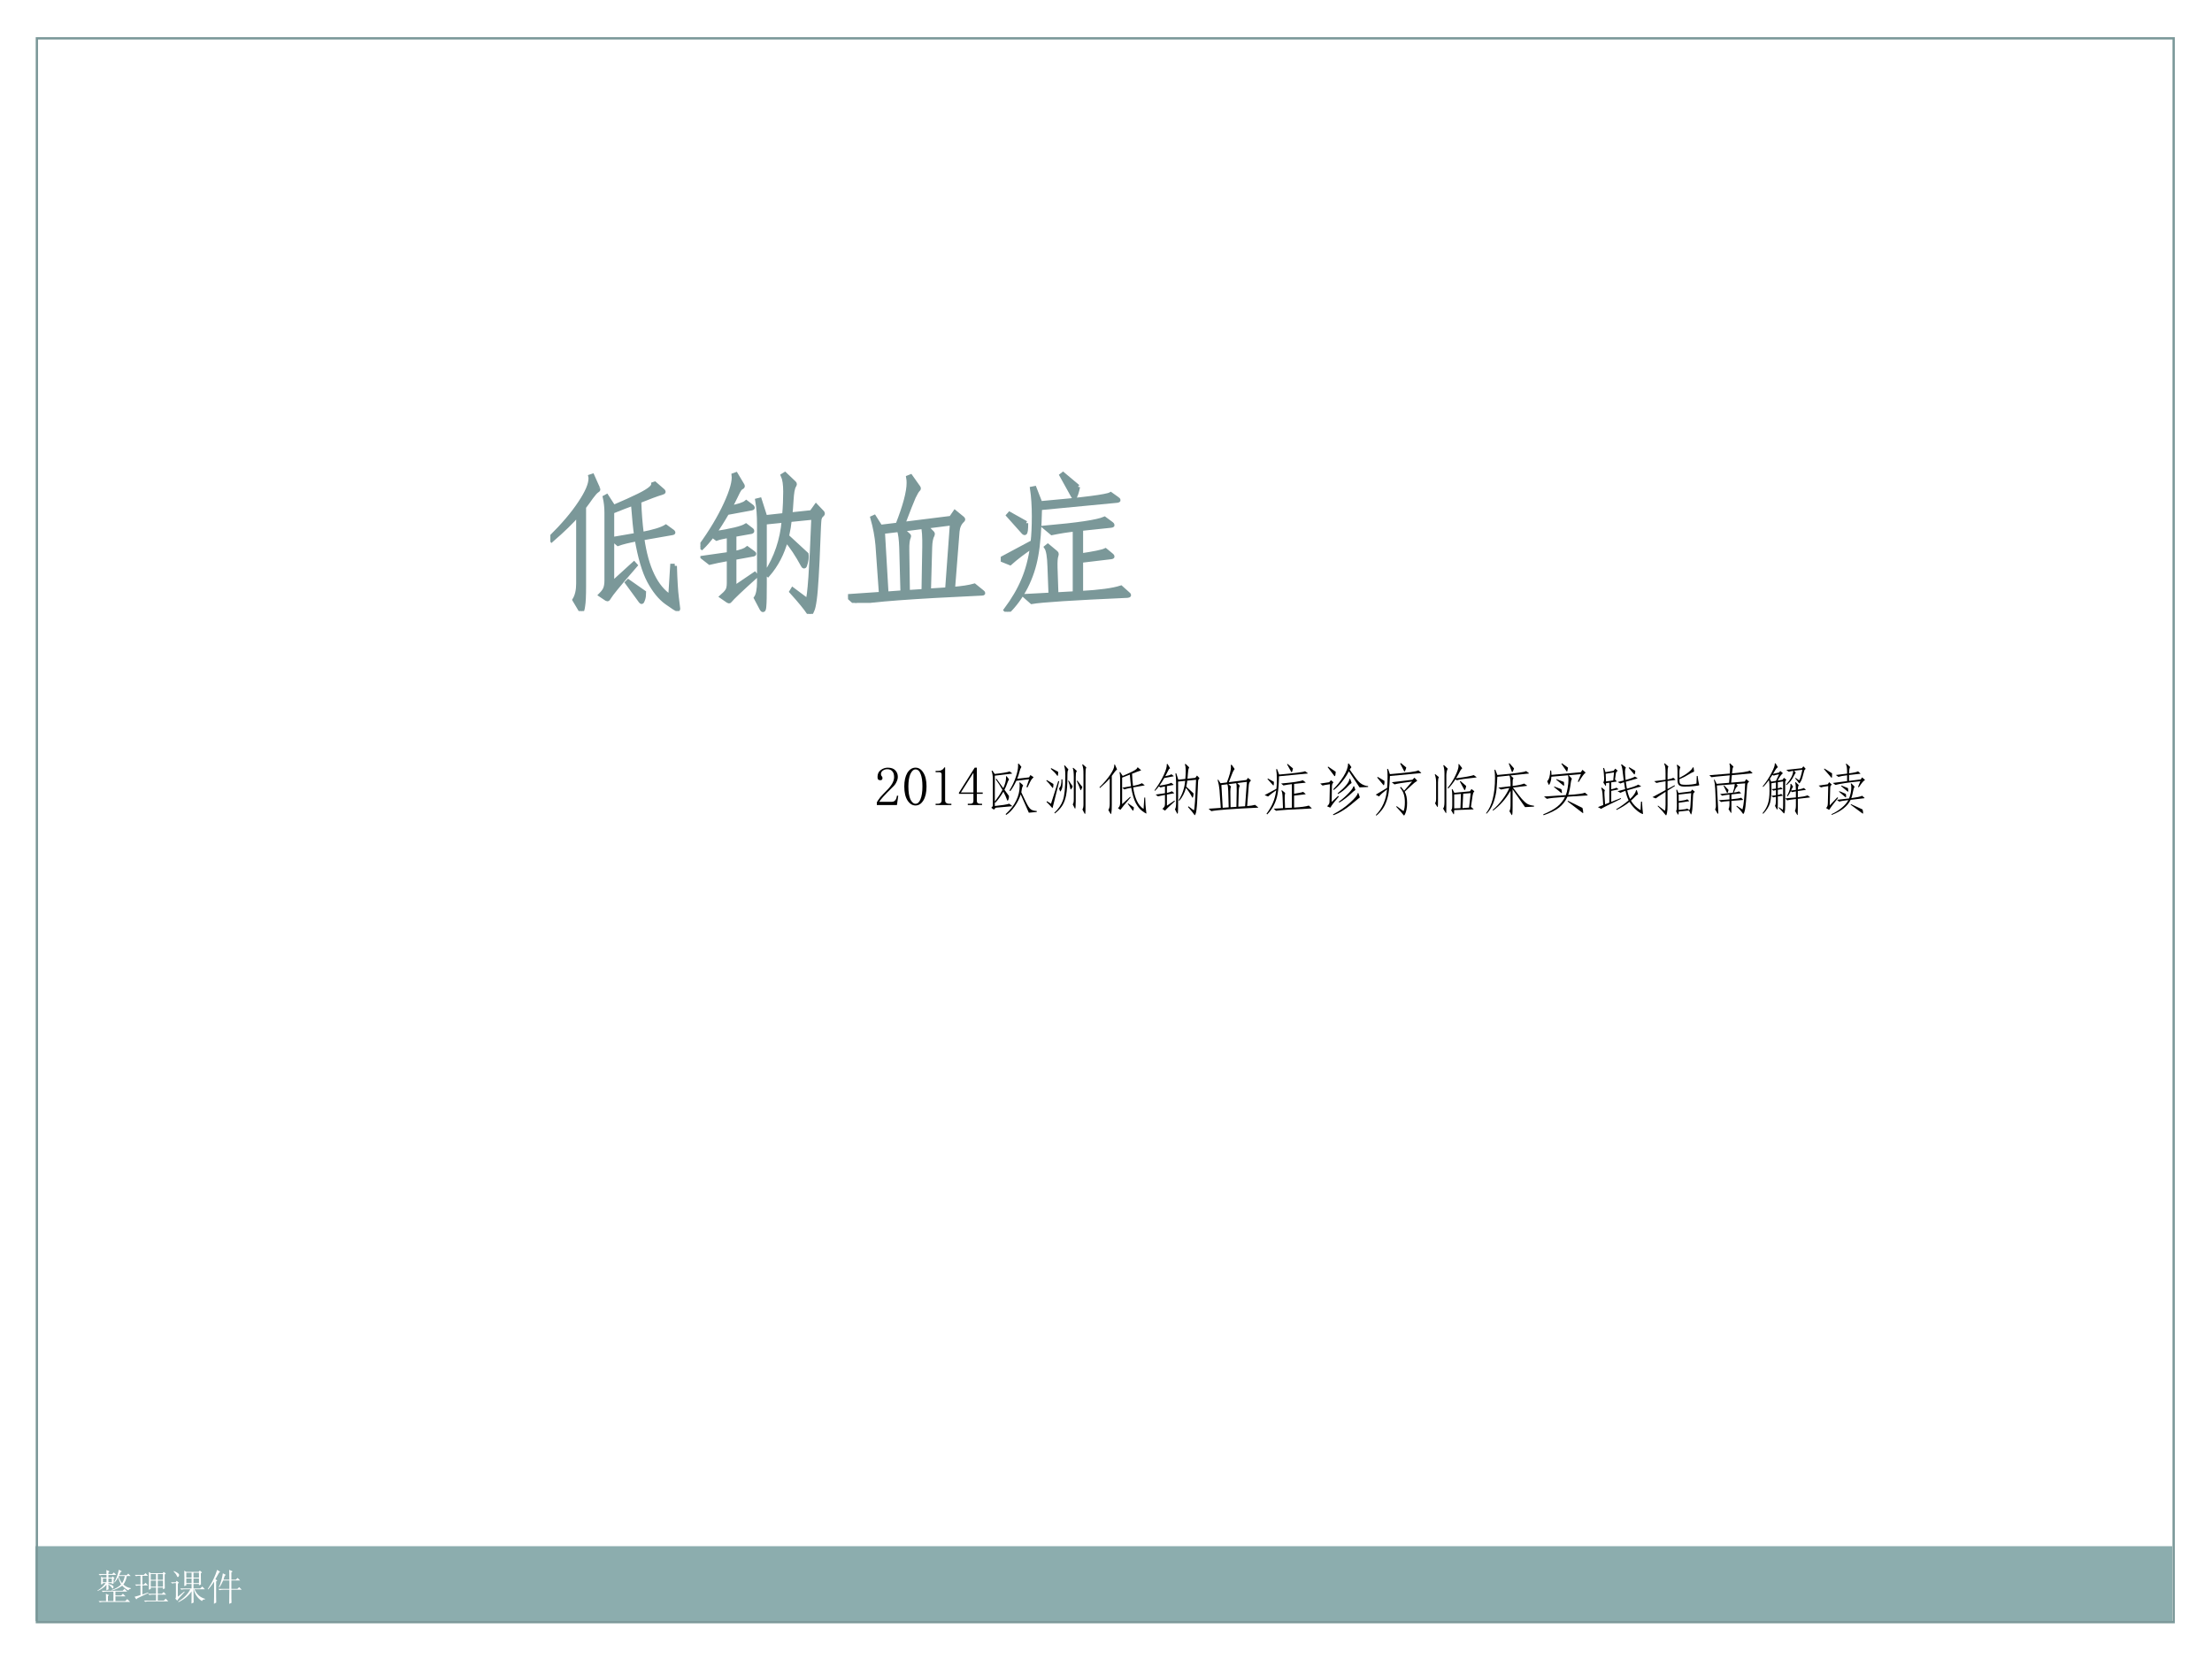 <?xml version="1.0" encoding="UTF-8" standalone="no"?>
<!DOCTYPE svg PUBLIC "-//W3C//DTD SVG 1.1//EN" "http://www.w3.org/Graphics/SVG/1.1/DTD/svg11.dtd">
<svg xmlns="http://www.w3.org/2000/svg" xmlns:xlink="http://www.w3.org/1999/xlink" version="1.1" width="720pt" height="540pt" viewBox="0 0 720 540">
<rect x="0" y="0" width="720" height="540" fill="#333333" stroke="none"/>
<g enable-background="new">
<g>
<g id="Layer-1" data-name="Artifact">
<clipPath id="cp0">
<path transform="matrix(1,0,0,-1,0,540)" d="M 0 0 L 720 0 L 720 540 L 0 540 Z " fill-rule="evenodd"/>
</clipPath>
<g clip-path="url(#cp0)">
<path transform="matrix(1,0,0,-1,0,540)" d="M 0 0 L 720 0 L 720 540 L 0 540 Z " fill="#ffffff" fill-rule="evenodd"/>
</g>
</g>
<g id="Layer-1" data-name="Artifact">
<clipPath id="cp1">
<path transform="matrix(1,0,0,-1,0,540)" d="M 0 0 L 720 0 L 720 540 L 0 540 Z " fill-rule="evenodd"/>
</clipPath>
<g clip-path="url(#cp1)">
<path transform="matrix(1,0,0,-1,0,540)" d="M 0 0 L 720 0 L 720 12 L 0 12 Z " fill="#ffffff" fill-rule="evenodd"/>
</g>
</g>
<g id="Layer-1" data-name="Artifact">
<clipPath id="cp2">
<path transform="matrix(1,0,0,-1,0,540)" d="M 0 0 L 720 0 L 720 540 L 0 540 Z " fill-rule="evenodd"/>
</clipPath>
<g clip-path="url(#cp2)">
<path transform="matrix(1,0,0,-1,0,540)" d="M 0 527.76 L 720 527.76 L 720 540 L 0 540 Z " fill="#ffffff" fill-rule="evenodd"/>
</g>
</g>
<g id="Layer-1" data-name="Artifact">
<clipPath id="cp3">
<path transform="matrix(1,0,0,-1,0,540)" d="M -0 0 L 720 0 L 720 540 L -0 540 Z " fill-rule="evenodd"/>
</clipPath>
<g clip-path="url(#cp3)">
<path transform="matrix(1,0,0,-1,0,540)" d="M 708 0 L 720 0 L 720 540 L 708 540 Z " fill="#ffffff" fill-rule="evenodd"/>
</g>
</g>
<g id="Layer-1" data-name="Artifact">
<clipPath id="cp4">
<path transform="matrix(1,0,0,-1,0,540)" d="M 0 0 L 720 0 L 720 540 L 0 540 Z " fill-rule="evenodd"/>
</clipPath>
<g clip-path="url(#cp4)">
<path transform="matrix(1,0,0,-1,0,540)" d="M 0 0 L 12 0 L 12 540 L 0 540 Z " fill="#ffffff" fill-rule="evenodd"/>
</g>
</g>
<g id="Layer-1" data-name="Artifact">
<path transform="matrix(1,0,0,-1,0,540)" d="M 11.52 12.36 L 707.04 12.36 L 707.04 36.72 L 11.52 36.72 Z " fill="#8cadae" fill-rule="evenodd"/>
</g>
<g id="Layer-1" data-name="Artifact">
<path transform="matrix(1,0,0,-1,0,540)" stroke-width=".75" stroke-linecap="butt" stroke-miterlimit="10" stroke-linejoin="miter" fill="none" stroke="#7b9899" d="M 12 12 L 707.52 12 L 707.52 527.52 L 12 527.52 Z "/>
</g>
<g id="Layer-1" data-name="Artifact">
<clipPath id="cp5">
<path transform="matrix(1,0,0,-1,0,540)" d="M 0 0 L 720 0 L 720 540 L 0 540 Z " fill-rule="evenodd"/>
</clipPath>
<g clip-path="url(#cp5)">
<symbol id="font_6_1ba4">
<path d="M .438 .637 C .438 .595 .439 .555 .441 .516 L .391 .496 L .391 .523 L .297 .523 L .297 .504 C .357 .486 .396 .47 .414 .457 C .432 .444 .439 .427 .434 .406 C .428 .385 .422 .375 .414 .375 C .406 .375 .398 .383 .391 .398 C .37 .427 .339 .457 .297 .488 C .297 .431 .298 .387 .301 .355 L .242 .328 C .245 .378 .246 .428 .246 .48 C .189 .413 .108 .355 .004 .309 L 0 .32 C .096 .38 .171 .448 .223 .523 L .148 .523 L .148 .504 L .098 .484 C .1 .518 .102 .553 .102 .59 C .102 .629 .1 .664 .098 .695 L .152 .672 L .246 .672 L .246 .746 L .16 .746 C .126 .746 .095 .742 .066 .734 L .031 .77 L .246 .77 C .246 .796 .245 .832 .242 .879 L .328 .84 L .297 .812 L .297 .77 L .402 .77 L .445 .812 L .512 .746 L .297 .746 L .297 .672 L .387 .672 L .414 .703 L .465 .656 L .438 .637 M .148 .648 L .148 .547 L .246 .547 L .246 .648 L .148 .648 M .297 .648 L .297 .547 L .391 .547 L .391 .648 L .297 .648 M .574 .699 C .598 .629 .629 .569 .668 .52 C .704 .577 .729 .642 .742 .715 L .582 .715 L .574 .699 M .582 .887 L .664 .84 L .629 .824 C .618 .798 .605 .77 .59 .738 L .793 .738 L .836 .781 L .902 .715 L .797 .715 C .784 .632 .753 .555 .703 .484 C .766 .427 .833 .395 .906 .387 L .906 .371 C .867 .363 .845 .348 .84 .324 C .78 .355 .724 .398 .672 .453 C .589 .391 .493 .348 .387 .324 L .383 .336 C .49 .372 .576 .422 .641 .484 C .607 .547 .581 .612 .562 .68 C .534 .625 .503 .579 .469 .543 L .457 .551 C .512 .642 .553 .754 .582 .887 M .234 .035 C .234 .137 .233 .203 .23 .234 L .316 .195 L .285 .172 L .285 .035 L .434 .035 L .434 .293 L .242 .293 C .208 .293 .177 .289 .148 .281 L .113 .316 L .684 .316 L .734 .367 L .809 .293 L .488 .293 L .488 .188 L .645 .188 L .691 .234 L .762 .164 L .488 .164 L .488 .035 L .754 .035 L .809 .09 L .887 .012 L .16 .012 C .126 .012 .095 .008 .066 0 L .031 .035 L .234 .035 Z "/>
</symbol>
<symbol id="font_6_2a36">
<path d="M 0 .137 C .078 .158 .132 .173 .16 .184 L .16 .445 L .141 .445 C .107 .445 .076 .441 .047 .434 L .012 .469 L .16 .469 L .16 .707 L .133 .707 C .099 .707 .068 .703 .039 .695 L .004 .73 L .25 .73 L .297 .777 L .363 .707 L .211 .707 L .211 .469 L .25 .469 L .297 .516 L .363 .445 L .211 .445 L .211 .199 L .371 .254 L .375 .238 C .276 .194 .177 .147 .078 .098 L .047 .066 L 0 .137 M .387 .328 C .389 .411 .391 .492 .391 .57 C .391 .648 .389 .729 .387 .812 L .438 .777 L .762 .777 L .789 .812 L .848 .766 L .816 .742 L .816 .559 C .816 .475 .818 .41 .82 .363 L .77 .34 L .77 .387 L .629 .387 L .629 .219 L .742 .219 L .789 .266 L .855 .195 L .629 .195 L .629 .035 L .793 .035 L .844 .086 L .914 .012 L .383 .012 C .349 .012 .318 .008 .289 0 L .254 .035 L .582 .035 L .582 .195 L .496 .195 C .462 .195 .431 .191 .402 .184 L .367 .219 L .582 .219 L .582 .387 L .438 .387 L .438 .348 L .387 .328 M .438 .754 L .438 .598 L .582 .598 L .582 .754 L .438 .754 M .629 .754 L .629 .598 L .77 .598 L .77 .754 L .629 .754 M .438 .574 L .438 .41 L .582 .41 L .582 .574 L .438 .574 M .629 .574 L .629 .41 L .77 .41 L .77 .574 L .629 .574 Z "/>
</symbol>
<symbol id="font_6_422e">
<path d="M .418 .836 L .418 .703 L .562 .703 L .562 .836 L .418 .836 M .613 .836 L .613 .703 L .762 .703 L .762 .836 L .613 .836 M .613 .68 L .613 .555 L .762 .555 L .762 .68 L .613 .68 M .418 .68 L .418 .555 L .562 .555 L .562 .68 L .418 .68 M .559 0 C .561 .089 .562 .199 .562 .332 C .474 .204 .355 .107 .207 .039 L .199 .055 C .353 .148 .462 .259 .527 .387 L .379 .387 C .345 .387 .314 .383 .285 .375 L .25 .41 L .562 .41 L .562 .531 L .418 .531 L .418 .492 L .363 .473 C .366 .556 .367 .629 .367 .691 C .367 .757 .366 .823 .363 .891 L .422 .859 L .754 .859 L .785 .895 L .844 .844 L .812 .82 C .812 .672 .814 .57 .816 .516 L .762 .492 L .762 .531 L .613 .531 L .613 .41 L .797 .41 L .852 .461 L .922 .387 L .641 .387 C .698 .251 .793 .165 .926 .129 L .926 .113 C .882 .113 .854 .098 .844 .066 C .724 .145 .65 .251 .621 .387 L .613 .387 C .613 .189 .615 .069 .617 .027 L .559 0 M .188 .184 L .363 .328 L .375 .316 C .32 .259 .276 .211 .242 .172 C .208 .133 .185 .102 .172 .078 L .121 .133 C .134 .148 .139 .177 .137 .219 L .137 .555 L .109 .555 C .089 .555 .064 .551 .035 .543 L 0 .578 L .129 .578 L .156 .617 L .219 .566 L .188 .539 L .188 .184 M .074 .871 L .082 .883 C .139 .857 .177 .836 .195 .82 C .214 .807 .223 .792 .223 .773 C .223 .755 .217 .741 .207 .73 C .199 .723 .193 .719 .188 .719 C .177 .719 .168 .73 .16 .754 C .147 .788 .118 .827 .074 .871 Z "/>
</symbol>
<symbol id="font_6_526">
<path d="M .586 .656 C .586 .755 .585 .844 .582 .922 L .676 .879 L .641 .852 L .641 .656 L .762 .656 L .809 .703 L .879 .633 L .641 .633 L .641 .406 L .805 .406 L .852 .453 L .922 .383 L .641 .383 C .641 .185 .642 .066 .645 .027 L .582 0 C .585 .128 .586 .255 .586 .383 L .414 .383 C .38 .383 .349 .379 .32 .371 L .285 .406 L .586 .406 L .586 .633 L .418 .633 C .387 .56 .352 .497 .312 .445 L .301 .453 C .329 .513 .352 .573 .367 .633 C .385 .693 .4 .758 .41 .828 L .492 .785 L .461 .762 C .451 .733 .439 .698 .426 .656 L .586 .656 M .168 0 C .171 .081 .172 .143 .172 .188 L .172 .602 C .104 .5 .051 .43 .012 .391 L 0 .402 C .021 .431 .044 .467 .07 .512 C .099 .556 .13 .615 .164 .688 C .198 .76 .228 .839 .254 .922 L .336 .867 L .305 .844 C .255 .755 .223 .697 .207 .668 L .258 .633 L .227 .605 L .227 .199 C .227 .152 .228 .098 .23 .035 L .168 0 Z "/>
</symbol>
<use xlink:href="#font_6_1ba4" transform="matrix(12,0,0,-12,31.716,521.574)" fill="#ffffff"/>
<use xlink:href="#font_6_2a36" transform="matrix(12,0,0,-12,43.809,521.386)" fill="#ffffff"/>
<use xlink:href="#font_6_422e" transform="matrix(12,0,0,-12,55.622,521.949)" fill="#ffffff"/>
<use xlink:href="#font_6_526" transform="matrix(12,0,0,-12,67.622,522.043)" fill="#ffffff"/>
</g>
</g>
<g id="Layer-1" data-name="P">
<clipPath id="cp7">
<path transform="matrix(1,0,0,-1,0,540)" d="M 0 0 L 720 0 L 720 540 L 0 540 Z " fill-rule="evenodd"/>
</clipPath>
<g clip-path="url(#cp7)">
<symbol id="font_8_2b6e">
<path d="M .316 .815 C .317 .812 .318 .81 .318 .808 C .318 .806 .316 .804 .311 .801 C .301 .795 .288 .78 .271 .757 C .255 .734 .239 .712 .223 .691 L .223 .166 C .223 .101 .221 .058 .217 .035 C .214 .012 .21 0 .207 0 C .206 0 .204 .002 .202 .005 L .161 .074 C .178 .102 .186 .138 .186 .183 L .186 .646 C .143 .595 .084 .538 .009 .473 L 0 .485 C .086 .57 .152 .648 .198 .718 C .245 .788 .268 .842 .268 .881 C .268 .886 .268 .89 .267 .894 L .279 .898 L .316 .815 M .827 .3 C .83 .204 .834 .133 .84 .088 C .846 .042 .849 .018 .849 .015 C .849 .012 .848 .011 .846 .011 C .84 .011 .815 .027 .772 .058 C .729 .089 .691 .137 .657 .2 C .623 .264 .596 .357 .575 .478 C .518 .467 .477 .457 .45 .447 L .414 .478 L .571 .505 C .565 .542 .558 .612 .55 .715 C .516 .703 .469 .685 .41 .661 L .41 .181 L .556 .314 L .565 .304 C .502 .231 .458 .18 .435 .151 C .412 .123 .398 .104 .392 .094 C .386 .084 .382 .079 .38 .079 C .379 .079 .377 .08 .374 .081 L .335 .107 C .351 .123 .361 .137 .366 .15 C .371 .163 .374 .18 .374 .203 L .374 .653 C .374 .691 .37 .725 .363 .756 L .374 .762 L .42 .691 C .493 .722 .549 .748 .588 .767 C .627 .786 .652 .802 .665 .813 C .678 .824 .685 .834 .685 .843 L .694 .846 L .747 .8 C .75 .797 .752 .795 .752 .793 C .752 .791 .749 .789 .744 .788 C .705 .776 .654 .757 .59 .731 C .592 .656 .598 .583 .607 .511 C .685 .526 .739 .542 .768 .56 L .812 .528 C .815 .525 .817 .523 .817 .522 C .817 .521 .815 .52 .81 .519 L .61 .484 C .638 .286 .701 .156 .798 .094 L .811 .3 L .827 .3 M .622 .123 C .622 .105 .62 .09 .616 .079 C .612 .067 .609 .061 .607 .061 C .605 .061 .603 .063 .6 .067 L .511 .189 L .518 .196 L .622 .123 Z "/>
</symbol>
<symbol id="font_8_36a7">
<path d="M .809 .675 C .812 .672 .813 .67 .813 .667 C .813 .664 .81 .66 .804 .655 C .798 .65 .794 .642 .791 .63 C .789 .619 .786 .568 .783 .478 C .78 .389 .776 .311 .772 .245 C .768 .179 .764 .128 .759 .093 C .754 .058 .749 .034 .743 .023 C .738 .011 .734 .004 .733 .003 C .732 .001 .73 0 .728 0 C .726 0 .723 .003 .72 .009 C .701 .038 .663 .085 .606 .148 L .614 .161 L .713 .087 C .726 .112 .739 .296 .752 .641 L .593 .625 C .59 .594 .584 .557 .575 .516 L .705 .396 C .706 .391 .706 .385 .706 .377 C .706 .369 .704 .357 .7 .34 C .696 .324 .693 .316 .69 .316 C .687 .316 .685 .318 .683 .322 C .644 .394 .606 .451 .569 .493 C .545 .403 .505 .326 .449 .261 L .437 .271 C .504 .374 .544 .491 .555 .621 L .427 .608 L .427 .203 C .427 .121 .426 .071 .424 .053 C .423 .035 .42 .026 .417 .026 C .414 .026 .411 .028 .409 .032 L .37 .106 C .384 .126 .391 .163 .391 .216 L .391 .592 C .391 .654 .387 .708 .379 .754 L .394 .758 L .431 .642 L .558 .656 C .563 .713 .565 .766 .565 .813 C .565 .86 .56 .896 .549 .92 L .562 .928 L .623 .87 C .626 .867 .627 .865 .627 .862 C .627 .86 .625 .856 .622 .851 C .613 .836 .608 .805 .605 .758 C .602 .711 .6 .679 .597 .66 L .739 .675 L .769 .717 L .809 .675 M .37 .253 C .271 .164 .212 .108 .195 .087 C .194 .085 .192 .084 .19 .084 C .189 .084 .187 .085 .185 .086 L .143 .115 C .159 .129 .171 .141 .178 .152 C .186 .163 .19 .18 .19 .205 L .19 .367 C .131 .356 .089 .348 .062 .341 L .021 .373 L .19 .397 L .19 .52 C .151 .513 .124 .507 .108 .501 L .08 .522 C .055 .489 .032 .462 .01 .441 L 0 .448 C .072 .547 .128 .641 .169 .73 C .21 .819 .227 .883 .222 .922 L .236 .927 L .279 .855 C .28 .853 .281 .851 .281 .848 C .281 .846 .278 .844 .273 .841 C .268 .839 .264 .835 .259 .828 C .254 .821 .246 .806 .235 .782 C .224 .759 .211 .733 .195 .705 C .254 .716 .29 .728 .305 .741 L .342 .713 C .345 .71 .347 .708 .347 .706 C .347 .704 .344 .703 .339 .702 L .177 .672 C .144 .615 .115 .569 .089 .534 C .205 .552 .276 .569 .303 .586 L .341 .557 C .343 .555 .344 .553 .344 .55 C .344 .548 .342 .547 .338 .546 L .225 .526 L .225 .403 C .27 .412 .299 .423 .312 .434 L .353 .404 C .356 .402 .357 .4 .357 .399 C .357 .398 .355 .397 .352 .396 L .225 .373 L .225 .172 L .361 .264 L .37 .253 Z "/>
</symbol>
<symbol id="font_8_404b">
<path d="M .892 .072 C .896 .069 .898 .066 .898 .065 C .898 .064 .896 .063 .891 .063 C .43 .042 .149 .021 .049 0 L 0 .044 L .22 .059 L .197 .384 C .192 .441 .181 .502 .163 .565 L .174 .57 L .215 .505 L .33 .519 C .379 .644 .404 .737 .404 .798 C .404 .811 .403 .823 .401 .834 L .416 .84 L .467 .768 C .469 .765 .47 .763 .47 .76 C .47 .758 .468 .756 .465 .753 C .458 .746 .448 .729 .436 .704 C .425 .679 .401 .619 .365 .524 L .685 .564 L .711 .602 L .76 .562 C .763 .559 .765 .557 .765 .555 C .765 .554 .764 .552 .761 .549 C .741 .531 .73 .506 .727 .475 L .697 .092 C .758 .097 .805 .104 .84 .114 L .892 .072 M .692 .53 L .517 .508 L .559 .466 C .562 .463 .563 .461 .563 .458 C .563 .456 .562 .454 .561 .451 C .552 .436 .546 .408 .545 .369 L .537 .081 L .66 .089 L .692 .53 M .508 .369 C .509 .442 .506 .488 .499 .506 L .358 .488 L .401 .45 C .404 .448 .405 .446 .405 .444 C .405 .442 .404 .44 .403 .437 C .396 .422 .392 .393 .393 .352 L .397 .071 L .503 .078 L .508 .369 M .363 .069 L .355 .366 C .353 .423 .348 .463 .339 .486 L .231 .473 L .255 .061 L .363 .069 Z "/>
</symbol>
<symbol id="font_8_4403">
<path d="M .513 .831 C .51 .816 .506 .8 .501 .785 C .496 .77 .492 .762 .489 .762 C .486 .762 .484 .765 .481 .77 L .405 .907 L .414 .914 L .513 .831 M .776 .749 C .78 .746 .782 .744 .782 .742 C .782 .741 .779 .74 .774 .739 L .26 .69 C .257 .553 .249 .448 .235 .373 C .222 .299 .199 .23 .166 .165 C .133 .101 .093 .046 .046 0 L .034 .012 C .084 .079 .123 .145 .15 .21 C .178 .275 .198 .351 .21 .437 C .15 .396 .101 .359 .062 .324 L 0 .349 L .213 .463 C .218 .508 .221 .566 .221 .635 C .221 .704 .217 .765 .209 .818 L .224 .821 L .263 .721 C .55 .746 .706 .766 .731 .781 L .776 .749 M .168 .589 C .168 .546 .165 .524 .159 .524 C .156 .524 .154 .526 .151 .529 L .051 .641 L .059 .65 L .168 .589 M .846 .118 C .85 .115 .852 .112 .852 .111 C .852 .109 .849 .108 .842 .107 C .479 .091 .267 .077 .206 .066 L .163 .104 L .332 .113 L .325 .299 C .323 .367 .316 .41 .303 .429 L .313 .437 L .367 .392 C .37 .389 .371 .387 .371 .384 C .371 .381 .37 .378 .369 .374 C .364 .361 .362 .334 .363 .294 L .369 .115 L .493 .122 L .493 .548 C .445 .543 .394 .535 .34 .524 L .298 .559 C .511 .578 .642 .597 .69 .618 L .736 .584 C .74 .581 .742 .578 .742 .576 C .742 .575 .739 .574 .733 .573 L .533 .552 L .533 .374 C .62 .387 .675 .398 .696 .408 L .735 .376 C .74 .372 .742 .369 .742 .367 C .742 .366 .739 .365 .734 .364 L .533 .34 L .533 .124 C .658 .131 .747 .143 .799 .16 L .846 .118 Z "/>
</symbol>
<use xlink:href="#font_8_2b6e" transform="matrix(48.96,0,0,-48.96,179.141,198.885)" fill="#7b9899"/>
<use xlink:href="#font_8_36a7" transform="matrix(48.96,0,0,-48.96,227.976,199.815)" fill="#7b9899"/>
<use xlink:href="#font_8_404b" transform="matrix(48.96,0,0,-48.96,276.028,196.241)" fill="#7b9899"/>
<use xlink:href="#font_8_4403" transform="matrix(48.96,0,0,-48.96,325.744,199.13)" fill="#7b9899"/>
<use xlink:href="#font_8_2b6e" stroke-width=".029" stroke-linecap="butt" stroke-miterlimit="10" stroke-linejoin="miter" transform="matrix(48.96,0,0,-48.96,179.141,198.885)" fill="none" stroke="#7b9899"/>
<use xlink:href="#font_8_36a7" stroke-width=".029" stroke-linecap="butt" stroke-miterlimit="10" stroke-linejoin="miter" transform="matrix(48.96,0,0,-48.96,227.976,199.815)" fill="none" stroke="#7b9899"/>
<use xlink:href="#font_8_404b" stroke-width=".029" stroke-linecap="butt" stroke-miterlimit="10" stroke-linejoin="miter" transform="matrix(48.96,0,0,-48.96,276.028,196.241)" fill="none" stroke="#7b9899"/>
<use xlink:href="#font_8_4403" stroke-width=".029" stroke-linecap="butt" stroke-miterlimit="10" stroke-linejoin="miter" transform="matrix(48.96,0,0,-48.96,325.744,199.13)" fill="none" stroke="#7b9899"/>
</g>
</g>
<g id="Layer-1" data-name="Span">
<clipPath id="cp9">
<path transform="matrix(1,0,0,-1,0,540)" d="M 0 0 L 720 0 L 720 540 L 0 540 Z " fill-rule="evenodd"/>
</clipPath>
<g clip-path="url(#cp9)">
<symbol id="font_a_15">
<path d="M .312 .504 C .312 .551 .302 .586 .281 .609 C .26 .635 .229 .648 .188 .648 C .156 .648 .129 .639 .105 .621 C .085 .605 .074 .585 .074 .559 C .074 .543 .079 .53 .09 .52 C .098 .509 .102 .499 .102 .488 C .102 .475 .098 .465 .09 .457 C .085 .452 .076 .449 .062 .449 C .047 .449 .034 .453 .023 .461 C .016 .471 .012 .487 .012 .508 C .012 .562 .031 .604 .07 .633 C .109 .661 .151 .676 .195 .676 C .258 .676 .303 .66 .332 .629 C .363 .598 .379 .559 .379 .512 C .379 .48 .371 .449 .355 .418 C .342 .387 .32 .357 .289 .328 C .214 .255 .155 .195 .113 .148 C .074 .104 .051 .074 .043 .059 L .273 .059 C .297 .059 .316 .068 .332 .086 C .348 .104 .358 .132 .363 .168 L .387 .168 L .363 0 L 0 0 L 0 .051 C .013 .074 .034 .104 .062 .141 C .094 .177 .134 .22 .184 .27 C .228 .314 .26 .355 .281 .395 C .302 .434 .312 .47 .312 .504 Z "/>
</symbol>
<symbol id="font_a_13">
<path d="M .203 .652 C .167 .652 .135 .624 .109 .566 C .086 .512 .074 .438 .074 .344 C .074 .245 .086 .168 .109 .113 C .135 .059 .167 .031 .203 .031 C .242 .031 .272 .059 .293 .113 C .316 .168 .328 .245 .328 .344 C .328 .438 .318 .512 .297 .566 C .276 .624 .245 .652 .203 .652 M .203 0 C .146 0 .098 .03 .059 .09 C .02 .15 0 .234 0 .344 C 0 .445 .018 .527 .055 .59 C .094 .652 .143 .684 .203 .684 C .26 .684 .307 .654 .344 .594 C .383 .534 .402 .451 .402 .344 C .402 .237 .383 .152 .344 .09 C .307 .03 .26 0 .203 0 Z "/>
</symbol>
<symbol id="font_a_14">
<path d="M .172 .68 L .172 .086 C .172 .065 .178 .049 .191 .039 C .204 .029 .223 .023 .246 .023 L .285 .023 L .285 0 L 0 0 L 0 .023 L .035 .023 C .061 .023 .079 .029 .09 .039 C .103 .049 .109 .065 .109 .086 L .109 .559 C .109 .569 .105 .577 .098 .582 C .092 .59 .083 .594 .07 .594 L 0 .594 L 0 .617 L .035 .617 C .066 .617 .091 .622 .109 .633 C .13 .643 .146 .659 .156 .68 L .172 .68 Z "/>
</symbol>
<symbol id="font_a_17">
<path d="M .324 .074 C .324 .056 .329 .043 .34 .035 C .35 .027 .365 .023 .383 .023 L .418 .023 L .418 0 L .16 0 L .16 .023 L .203 .023 C .224 .023 .238 .027 .246 .035 C .257 .043 .262 .056 .262 .074 L .262 .203 L 0 .203 L 0 .223 L .285 .676 L .324 .676 L .324 .227 L .43 .227 L .43 .203 L .324 .203 L .324 .074 M .258 .578 L .035 .227 L .262 .227 L .262 .578 L .258 .578 Z "/>
</symbol>
<use xlink:href="#font_a_15" transform="matrix(18,0,0,-18,285.414,262.039)"/>
<use xlink:href="#font_a_13" transform="matrix(18,0,0,-18,294.344,262.179)"/>
<use xlink:href="#font_a_14" transform="matrix(18,0,0,-18,304.539,262.039)"/>
<use xlink:href="#font_a_17" transform="matrix(18,0,0,-18,312.133,262.039)"/>
</g>
</g>
<g id="Layer-1" data-name="P">
<clipPath id="cp11">
<path transform="matrix(1,0,0,-1,0,540)" d="M 0 0 L 720 0 L 720 540 L 0 540 Z " fill-rule="evenodd"/>
</clipPath>
<g clip-path="url(#cp11)">
<symbol id="font_8_3758">
<path d="M .758 .687 C .761 .685 .763 .683 .763 .68 C .763 .677 .761 .674 .756 .671 C .742 .66 .729 .644 .716 .623 C .704 .602 .684 .56 .655 .497 L .636 .505 L .684 .645 L .453 .617 C .421 .548 .385 .486 .345 .432 L .328 .441 C .377 .52 .415 .6 .443 .683 C .471 .766 .485 .834 .485 .889 C .485 .902 .484 .913 .483 .923 L .497 .927 L .541 .874 C .543 .871 .544 .869 .544 .867 C .544 .865 .543 .862 .54 .859 C .529 .844 .518 .817 .509 .778 C .5 .739 .486 .697 .469 .654 L .684 .679 L .707 .721 L .758 .687 M .372 .166 C .375 .164 .376 .162 .376 .16 C .376 .158 .373 .157 .368 .156 L .094 .132 C .086 .131 .08 .13 .075 .127 C .071 .124 .065 .116 .056 .103 C .053 .099 .05 .097 .048 .097 C .046 .097 .043 .098 .039 .101 L 0 .13 C .013 .141 .02 .149 .023 .155 C .026 .16 .028 .169 .028 .18 L .028 .644 C .028 .707 .02 .758 .005 .796 L .02 .802 L .062 .741 C .196 .755 .286 .77 .332 .786 L .372 .756 C .375 .753 .377 .751 .377 .749 C .377 .748 .375 .747 .371 .746 L .064 .71 L .064 .241 C .119 .314 .165 .384 .202 .453 C .165 .521 .124 .585 .08 .644 L .093 .655 L .217 .484 C .25 .556 .267 .618 .267 .671 C .267 .68 .267 .688 .266 .697 L .277 .7 L .317 .649 C .32 .646 .321 .644 .321 .641 C .321 .639 .319 .636 .316 .633 C .309 .625 .299 .604 .287 .569 C .276 .534 .259 .496 .238 .455 L .32 .342 C .32 .315 .317 .294 .31 .279 C .304 .264 .299 .257 .296 .257 C .293 .257 .29 .26 .288 .265 C .271 .313 .248 .365 .219 .421 C .174 .344 .126 .277 .074 .221 L .064 .23 L .064 .161 C .194 .174 .281 .188 .325 .203 L .372 .166 M .822 .053 L .679 .04 L .532 .371 C .508 .295 .471 .222 .422 .153 C .373 .084 .322 .033 .27 0 L .259 .014 C .343 .089 .406 .169 .449 .256 C .492 .343 .513 .431 .513 .521 C .513 .543 .512 .565 .509 .586 L .518 .589 L .572 .54 C .574 .538 .575 .536 .575 .533 C .575 .53 .574 .527 .572 .524 C .563 .511 .556 .493 .553 .471 C .55 .449 .547 .428 .543 .409 L .625 .237 C .66 .164 .69 .119 .715 .101 C .741 .083 .777 .073 .822 .071 L .822 .053 Z "/>
</symbol>
<symbol id="font_8_443f">
<path d="M .659 .9 L .717 .849 C .721 .846 .723 .843 .723 .84 C .723 .837 .721 .834 .718 .829 C .715 .825 .712 .814 .711 .795 C .71 .777 .709 .745 .709 .7 L .709 .145 C .709 .074 .708 .033 .706 .02 C .704 .007 .702 0 .699 0 C .697 0 .695 .003 .692 .008 L .653 .083 C .666 .102 .672 .133 .672 .176 L .672 .703 C .672 .756 .671 .794 .668 .817 C .665 .84 .659 .865 .65 .892 L .659 .9 M .334 .88 L .394 .813 C .397 .809 .399 .806 .399 .803 C .399 .801 .397 .798 .394 .793 C .386 .783 .382 .759 .382 .72 C .382 .547 .374 .42 .358 .339 C .342 .258 .317 .194 .284 .145 C .251 .096 .208 .052 .155 .011 L .145 .022 C .218 .09 .27 .164 .299 .245 C .329 .326 .344 .474 .344 .689 C .344 .74 .342 .778 .338 .805 C .335 .832 .329 .854 .322 .873 L .334 .88 M .487 .837 L .545 .786 C .549 .783 .551 .78 .551 .777 C .551 .774 .549 .77 .545 .765 C .541 .76 .538 .749 .535 .734 C .533 .719 .532 .695 .532 .66 L .532 .229 C .532 .14 .528 .096 .52 .096 C .519 .096 .517 .099 .514 .104 L .478 .175 C .485 .186 .49 .198 .493 .211 C .496 .224 .497 .245 .497 .276 L .497 .667 C .497 .748 .491 .802 .478 .829 L .487 .837 M .214 .764 C .215 .74 .214 .721 .211 .708 C .209 .695 .207 .689 .204 .689 C .201 .689 .199 .691 .196 .695 C .169 .734 .13 .775 .08 .818 L .089 .83 L .214 .764 M .291 .627 C .293 .602 .294 .579 .294 .559 C .294 .508 .288 .47 .277 .445 C .266 .42 .257 .408 .252 .408 C .251 .408 .249 .41 .247 .415 L .23 .465 C .262 .492 .276 .546 .273 .627 L .291 .627 M .128 .544 C .129 .523 .128 .505 .125 .491 C .123 .478 .121 .471 .118 .471 C .115 .471 .113 .473 .11 .476 C .075 .525 .038 .568 0 .604 L .008 .615 L .128 .544 M .477 .501 C .473 .487 .467 .474 .458 .461 C .45 .449 .445 .443 .442 .443 C .439 .443 .437 .447 .436 .454 C .427 .509 .413 .558 .395 .599 L .405 .606 L .477 .501 M .651 .49 C .639 .451 .629 .431 .622 .431 C .62 .431 .618 .434 .616 .439 C .597 .494 .576 .547 .551 .596 L .562 .604 L .651 .49 M .233 .591 L .115 .116 C .114 .111 .112 .108 .11 .108 C .109 .108 .106 .11 .103 .114 C .07 .153 .037 .187 .004 .218 L .013 .232 L .085 .186 L .216 .597 L .233 .591 Z "/>
</symbol>
<symbol id="font_8_4390">
<path d="M .866 .51 L .711 .503 L .518 .795 C .49 .737 .45 .675 .398 .61 C .347 .545 .296 .494 .245 .455 L .235 .468 C .306 .539 .369 .618 .423 .705 C .477 .793 .504 .868 .503 .931 L .517 .935 L .561 .874 C .562 .872 .563 .87 .563 .867 C .563 .865 .562 .863 .56 .861 C .551 .852 .542 .84 .533 .825 L .632 .686 C .675 .625 .715 .584 .751 .563 C .787 .542 .825 .529 .866 .526 L .866 .51 M .281 .785 C .278 .732 .272 .706 .262 .706 C .26 .706 .258 .707 .257 .708 L .135 .869 L .144 .879 L .281 .785 M .567 .587 C .568 .583 .566 .58 .561 .577 C .548 .57 .532 .557 .513 .536 C .45 .467 .386 .416 .323 .383 L .316 .396 C .453 .508 .524 .595 .529 .657 L .542 .657 L .567 .587 M .337 .336 C .286 .277 .251 .234 .232 .209 C .213 .184 .199 .162 .188 .143 C .186 .14 .184 .138 .181 .138 C .178 .138 .176 .138 .175 .139 L .124 .161 C .139 .176 .15 .188 .157 .199 C .164 .21 .167 .224 .168 .241 L .175 .56 C .103 .55 .059 .542 .043 .536 L 0 .572 L .162 .596 L .195 .633 L .236 .598 C .237 .597 .238 .595 .238 .593 C .238 .592 .237 .59 .235 .588 C .22 .574 .213 .551 .212 .519 L .207 .239 L .324 .349 L .337 .336 M .634 .464 C .636 .458 .635 .454 .63 .451 C .611 .439 .591 .422 .568 .399 C .545 .376 .512 .348 .468 .313 C .425 .278 .383 .25 .344 .228 L .336 .242 C .409 .296 .47 .351 .521 .406 C .572 .461 .598 .499 .598 .52 L .613 .524 L .634 .464 M .715 .328 C .716 .326 .716 .324 .716 .322 C .716 .32 .714 .318 .71 .315 C .701 .31 .684 .296 .659 .275 C .496 .132 .356 .04 .237 0 L .232 .015 C .345 .073 .448 .143 .539 .226 C .631 .309 .677 .367 .677 .399 L .69 .401 L .715 .328 Z "/>
</symbol>
<symbol id="font_8_3467">
<path d="M .552 .871 C .55 .858 .545 .842 .537 .824 C .53 .806 .525 .797 .522 .797 C .519 .797 .517 .799 .515 .802 L .442 .942 L .453 .952 L .552 .871 M .82 .777 C .822 .775 .823 .773 .823 .771 C .823 .77 .821 .769 .818 .769 L .257 .717 C .252 .608 .246 .519 .238 .45 C .23 .381 .215 .316 .193 .257 C .172 .198 .145 .148 .114 .107 C .083 .066 .049 .03 .011 0 L .002 .011 C .121 .132 .188 .287 .204 .475 C .136 .424 .088 .382 .06 .347 L 0 .379 L .206 .502 C .211 .576 .214 .644 .214 .706 C .214 .769 .211 .814 .206 .841 L .223 .845 L .256 .75 C .425 .765 .549 .777 .627 .787 C .705 .797 .753 .808 .771 .82 L .82 .777 M .158 .628 C .159 .599 .158 .578 .154 .566 C .151 .555 .148 .549 .145 .549 C .143 .549 .141 .551 .138 .554 L .027 .688 L .035 .701 L .158 .628 M .747 .637 C .749 .635 .75 .633 .75 .631 C .75 .629 .746 .626 .739 .622 C .732 .619 .718 .609 .699 .594 C .68 .579 .622 .525 .524 .433 C .553 .385 .567 .317 .567 .23 C .567 .187 .564 .148 .557 .113 C .55 .078 .542 .051 .532 .032 C .523 .012 .516 .002 .512 .002 C .51 .002 .508 .004 .505 .007 C .474 .048 .429 .099 .37 .161 L .38 .171 L .503 .081 C .519 .116 .527 .17 .527 .243 C .527 .302 .52 .352 .506 .392 C .493 .432 .471 .47 .44 .507 L .454 .521 C .479 .494 .499 .471 .513 .45 L .658 .617 C .495 .596 .388 .579 .339 .565 L .291 .604 L .663 .649 L .7 .686 L .747 .637 Z "/>
</symbol>
<symbol id="font_8_347a">
<path d="M .75 .677 C .754 .674 .756 .672 .756 .67 C .756 .669 .753 .668 .748 .667 C .56 .648 .443 .631 .397 .616 L .374 .635 C .328 .564 .284 .508 .243 .467 L .232 .478 C .287 .546 .334 .62 .372 .7 C .411 .78 .43 .84 .43 .879 C .43 .889 .429 .897 .426 .903 L .437 .911 L .491 .842 C .494 .839 .495 .836 .495 .833 C .495 .831 .493 .828 .488 .825 C .484 .822 .478 .816 .471 .806 C .464 .797 .459 .788 .456 .78 C .436 .739 .412 .696 .385 .653 C .55 .674 .656 .693 .705 .71 L .75 .677 M .164 .892 L .229 .831 C .232 .828 .234 .826 .234 .823 C .234 .821 .232 .817 .228 .812 C .224 .807 .22 .792 .215 .768 C .211 .745 .209 .725 .209 .708 L .209 .201 C .209 .12 .209 .069 .208 .05 C .207 .03 .206 .02 .204 .02 C .202 .02 .2 .022 .197 .027 L .15 .106 C .167 .121 .175 .161 .175 .227 L .175 .738 C .175 .796 .168 .845 .154 .884 L .164 .892 M .008 .728 L .067 .679 C .071 .676 .073 .673 .073 .67 C .073 .668 .072 .665 .069 .662 C .066 .659 .064 .649 .061 .632 C .059 .616 .058 .598 .058 .579 L .058 .251 C .058 .188 .057 .152 .055 .144 C .054 .136 .052 .132 .05 .132 C .049 .132 .046 .134 .043 .139 L .004 .201 C .017 .216 .024 .243 .024 .28 L .024 .579 C .024 .634 .016 .681 0 .72 L .008 .728 M .567 .514 C .565 .495 .561 .477 .554 .461 C .548 .445 .544 .437 .541 .437 C .538 .437 .536 .44 .533 .445 L .453 .595 L .463 .604 L .567 .514 M .664 .458 L .709 .423 C .713 .42 .715 .417 .715 .415 C .715 .414 .713 .411 .71 .408 C .697 .397 .689 .375 .684 .341 L .654 .136 L .697 .099 C .7 .096 .702 .094 .702 .093 C .702 .091 .7 .09 .695 .09 L .351 .077 C .351 .026 .348 0 .342 0 C .341 0 .339 .002 .336 .007 L .295 .076 C .303 .085 .308 .094 .311 .105 C .314 .116 .316 .136 .316 .165 L .316 .327 C .316 .376 .313 .417 .307 .452 L .319 .457 L .354 .39 L .635 .417 L .664 .458 M .649 .384 L .514 .374 L .501 .113 L .62 .123 L .649 .384 M .473 .37 L .351 .36 L .351 .108 L .464 .112 L .473 .37 Z "/>
</symbol>
<symbol id="font_8_2a93">
<path d="M .506 .846 C .5 .825 .493 .809 .486 .796 C .479 .783 .474 .777 .472 .777 C .471 .777 .469 .778 .468 .781 L .411 .934 L .422 .941 L .506 .846 M .867 .155 L .705 .146 L .48 .469 L .48 .148 C .48 .072 .478 .028 .475 .017 C .472 .006 .469 0 .467 0 C .466 0 .464 .002 .461 .007 L .423 .071 C .431 .088 .436 .106 .439 .124 C .442 .141 .443 .178 .443 .233 L .443 .442 C .358 .295 .252 .175 .127 .083 L .119 .095 C .183 .148 .242 .211 .297 .284 C .352 .357 .393 .426 .421 .492 C .363 .483 .313 .474 .271 .464 L .221 .498 L .443 .524 C .443 .623 .437 .688 .424 .717 L .204 .694 L .195 .54 C .192 .493 .188 .451 .182 .414 C .176 .377 .168 .341 .158 .304 C .149 .268 .137 .233 .123 .199 C .109 .166 .092 .134 .073 .105 C .054 .076 .033 .05 .009 .027 L 0 .036 C .108 .17 .162 .383 .162 .676 C .162 .724 .159 .772 .152 .819 L .167 .824 L .204 .727 C .528 .756 .701 .779 .724 .798 L .774 .761 C .776 .76 .777 .758 .777 .756 C .777 .755 .775 .754 .771 .753 L .443 .719 L .491 .676 C .494 .674 .495 .672 .495 .67 C .495 .668 .494 .666 .493 .664 C .487 .655 .483 .644 .482 .629 C .481 .615 .48 .581 .48 .528 C .579 .54 .648 .555 .688 .572 L .738 .539 C .741 .537 .743 .535 .743 .533 C .743 .532 .741 .531 .737 .53 L .486 .5 C .557 .405 .611 .336 .648 .293 C .685 .251 .718 .222 .746 .205 C .775 .188 .815 .177 .867 .171 L .867 .155 Z "/>
</symbol>
<symbol id="font_8_3b16">
<path d="M .448 .861 C .447 .847 .444 .832 .44 .815 C .437 .798 .433 .79 .43 .79 C .427 .79 .424 .791 .423 .793 L .328 .931 L .337 .94 L .448 .861 M .8 .369 C .803 .366 .804 .364 .804 .362 C .804 .36 .802 .359 .798 .359 L .438 .335 C .402 .255 .351 .19 .286 .139 C .221 .088 .127 .041 .006 0 L 0 .016 C .109 .061 .193 .107 .253 .155 C .314 .203 .361 .262 .395 .332 C .223 .321 .113 .309 .065 .297 L .014 .339 L .409 .364 C .424 .403 .435 .448 .443 .501 C .452 .554 .456 .6 .456 .639 C .456 .678 .454 .706 .449 .723 L .148 .697 C .146 .655 .139 .62 .128 .592 C .117 .564 .109 .55 .103 .55 C .101 .55 .099 .552 .098 .555 L .071 .616 C .088 .63 .101 .654 .111 .688 C .121 .722 .126 .762 .126 .808 L .143 .808 C .147 .781 .149 .755 .149 .73 L .68 .778 L .71 .822 L .761 .777 C .764 .774 .765 .772 .765 .77 C .765 .768 .764 .766 .761 .765 C .74 .754 .7 .699 .641 .601 L .626 .609 L .682 .743 L .461 .724 L .512 .669 C .515 .666 .517 .662 .517 .659 C .517 .656 .516 .653 .515 .651 C .508 .64 .502 .618 .498 .586 C .487 .499 .472 .426 .451 .367 C .617 .378 .718 .391 .755 .408 L .8 .369 M .374 .602 C .377 .584 .378 .568 .378 .554 C .378 .54 .376 .533 .372 .533 C .371 .533 .369 .534 .366 .536 L .234 .645 L .238 .654 L .374 .602 M .328 .471 C .335 .444 .338 .425 .338 .414 C .338 .404 .337 .399 .334 .399 C .332 .399 .33 .4 .329 .401 L .195 .51 L .2 .52 L .328 .471 M .709 .133 C .718 .101 .723 .072 .723 .046 C .723 .041 .722 .038 .72 .038 C .719 .038 .717 .039 .715 .04 L .44 .25 L .447 .262 L .709 .133 Z "/>
</symbol>
<symbol id="font_8_30da">
<path d="M .797 .224 C .8 .174 .803 .131 .806 .094 L .815 .007 C .815 .002 .814 0 .811 0 C .805 0 .789 .007 .762 .022 C .736 .037 .705 .061 .669 .096 C .634 .13 .601 .171 .571 .22 C .501 .163 .423 .115 .338 .074 L .33 .086 C .419 .14 .494 .194 .555 .248 C .532 .293 .513 .35 .498 .42 C .464 .409 .434 .397 .407 .384 L .355 .412 L .492 .449 C .484 .492 .477 .534 .472 .575 C .441 .566 .419 .559 .406 .552 L .358 .579 L .467 .607 C .46 .659 .455 .703 .451 .738 C .448 .774 .443 .805 .438 .831 C .433 .858 .426 .877 .418 .89 L .431 .899 L .497 .848 C .502 .844 .505 .841 .505 .838 C .505 .835 .504 .832 .501 .829 C .494 .819 .49 .798 .49 .766 C .49 .735 .493 .685 .5 .616 C .587 .639 .643 .659 .668 .677 L .708 .654 C .713 .651 .716 .649 .716 .647 C .716 .645 .712 .643 .705 .641 L .504 .584 C .51 .54 .517 .498 .524 .458 C .636 .489 .704 .513 .727 .532 L .773 .508 C .778 .505 .78 .503 .78 .502 C .78 .501 .777 .499 .771 .497 L .53 .429 C .542 .371 .559 .319 .582 .272 C .647 .335 .683 .388 .69 .43 L .704 .43 L .724 .364 C .725 .362 .725 .36 .725 .357 C .725 .354 .721 .352 .714 .35 C .707 .348 .691 .334 .667 .309 C .644 .284 .62 .262 .597 .243 C .638 .172 .696 .114 .771 .07 L .779 .224 L .797 .224 M .675 .782 C .676 .765 .674 .75 .67 .736 C .667 .723 .664 .716 .661 .716 C .658 .716 .655 .718 .652 .722 L .557 .835 L .566 .846 L .675 .782 M .418 .275 C .206 .173 .086 .113 .058 .094 L 0 .125 L .096 .163 L .085 .338 C .082 .399 .073 .444 .059 .471 L .069 .479 L .121 .436 C .124 .433 .126 .431 .126 .429 C .126 .427 .125 .425 .124 .424 C .119 .417 .117 .405 .117 .386 C .117 .368 .117 .353 .118 .341 L .129 .176 L .206 .206 L .206 .567 L .147 .559 C .148 .524 .146 .507 .141 .507 C .14 .507 .138 .509 .136 .512 L .098 .569 C .109 .592 .114 .614 .113 .637 L .108 .721 C .105 .763 .101 .799 .095 .83 L .111 .834 L .137 .757 L .283 .782 L .314 .821 L .352 .788 C .355 .786 .356 .784 .356 .782 C .356 .78 .355 .778 .352 .777 C .336 .768 .326 .751 .323 .726 L .309 .624 L .336 .596 C .339 .593 .34 .591 .34 .589 C .34 .588 .338 .587 .333 .586 L .241 .573 L .241 .447 C .294 .458 .324 .468 .333 .477 L .366 .453 C .369 .45 .371 .448 .371 .447 C .371 .446 .369 .445 .365 .444 L .241 .419 L .241 .22 L .413 .288 L .418 .275 M .291 .753 L .14 .729 L .146 .589 L .277 .608 L .291 .753 Z "/>
</symbol>
<symbol id="font_8_4419">
<path d="M .412 .65 C .415 .647 .417 .645 .417 .643 C .417 .642 .414 .641 .408 .64 L .273 .622 L .273 .476 L .4 .545 L .407 .532 L .273 .447 L .273 .182 C .273 .118 .27 .072 .263 .043 C .257 .014 .251 0 .246 0 C .244 0 .242 .001 .24 .004 C .207 .048 .158 .103 .093 .168 L .102 .176 L .225 .083 C .233 .1 .237 .136 .237 .191 L .237 .425 C .138 .362 .078 .322 .059 .307 L 0 .329 L .237 .457 L .237 .617 C .156 .605 .101 .595 .072 .586 L .032 .618 L .237 .644 L .237 .75 C .237 .807 .235 .846 .232 .867 C .229 .889 .223 .911 .212 .933 L .221 .942 L .284 .887 C .286 .886 .287 .884 .287 .881 C .287 .879 .286 .876 .283 .871 C .276 .86 .273 .819 .273 .75 L .273 .649 C .32 .657 .354 .667 .377 .68 L .412 .65 M .817 .713 C .824 .654 .831 .612 .837 .589 C .843 .566 .846 .553 .846 .55 C .846 .547 .843 .545 .838 .542 C .833 .539 .804 .535 .751 .529 C .699 .523 .642 .52 .579 .52 C .535 .52 .503 .528 .483 .544 C .463 .561 .453 .59 .453 .633 L .453 .809 C .453 .854 .449 .887 .44 .907 L .45 .917 L .497 .879 C .502 .874 .504 .871 .504 .868 C .504 .866 .503 .863 .5 .859 C .497 .855 .495 .845 .492 .83 C .489 .815 .488 .8 .488 .785 L .488 .678 C .556 .713 .611 .747 .653 .781 C .696 .816 .721 .844 .729 .867 L .743 .868 L .753 .801 C .754 .793 .75 .788 .741 .785 C .722 .779 .697 .766 .665 .746 C .604 .708 .545 .677 .488 .654 C .488 .621 .49 .598 .494 .585 C .499 .572 .509 .564 .525 .559 C .542 .555 .568 .553 .603 .553 C .638 .553 .674 .555 .711 .559 C .748 .564 .777 .569 .796 .576 L .801 .712 L .817 .713 M .761 .432 C .764 .429 .766 .427 .766 .425 C .766 .423 .762 .419 .754 .413 C .747 .407 .742 .4 .739 .391 C .736 .383 .735 .369 .734 .349 L .725 .167 C .723 .124 .719 .089 .713 .06 C .707 .031 .702 .016 .698 .016 C .696 .016 .694 .018 .692 .023 L .661 .088 L .476 .069 C .475 .032 .47 .013 .463 .013 C .461 .013 .459 .014 .458 .017 L .427 .076 C .433 .087 .437 .098 .439 .11 C .441 .121 .442 .14 .442 .167 L .44 .346 C .44 .395 .437 .434 .431 .461 L .444 .465 L .47 .405 L .695 .433 L .717 .467 L .761 .432 M .7 .402 L .474 .376 L .475 .257 C .559 .268 .611 .279 .63 .291 L .661 .264 C .664 .262 .665 .26 .665 .258 C .665 .257 .663 .256 .658 .255 L .475 .228 L .476 .098 C .537 .104 .575 .108 .591 .111 C .607 .114 .619 .118 .628 .123 L .666 .095 C .673 .103 .678 .113 .681 .125 C .684 .136 .686 .158 .688 .19 L .7 .402 Z "/>
</symbol>
<symbol id="font_8_36b0">
<path d="M .777 .743 C .779 .741 .78 .739 .78 .737 C .78 .736 .778 .735 .774 .734 L .407 .701 L .394 .566 L .64 .586 L .666 .628 L .715 .589 C .717 .588 .718 .586 .718 .584 C .718 .583 .717 .581 .715 .58 C .696 .568 .685 .544 .683 .508 C .668 .269 .655 .125 .644 .075 C .633 .025 .623 0 .612 0 C .61 0 .608 .002 .606 .005 C .577 .05 .539 .093 .49 .136 L .496 .148 L .599 .081 C .622 .164 .638 .322 .647 .553 L .489 .541 L .51 .514 C .511 .512 .512 .51 .512 .508 C .512 .506 .51 .504 .507 .501 C .495 .49 .485 .477 .476 .462 C .468 .448 .457 .423 .442 .386 C .479 .39 .511 .397 .537 .407 L .571 .378 C .572 .377 .573 .375 .573 .374 C .573 .373 .571 .373 .568 .372 L .399 .353 L .399 .265 C .486 .273 .545 .282 .576 .293 L .606 .261 C .609 .258 .61 .256 .61 .254 C .61 .253 .608 .252 .604 .252 L .399 .236 L .399 .144 C .399 .078 .399 .04 .398 .031 C .397 .022 .396 .017 .393 .017 C .391 .017 .389 .018 .388 .021 L .346 .089 C .358 .104 .364 .134 .364 .18 L .364 .233 C .283 .227 .232 .221 .213 .216 L .169 .248 L .364 .262 L .364 .35 C .285 .341 .241 .335 .231 .33 L .194 .36 L .425 .384 C .444 .439 .455 .49 .46 .539 L .136 .514 L .157 .133 C .16 .077 .162 .041 .162 .026 C .162 .01 .159 .002 .154 .002 C .153 .002 .151 .003 .149 .006 L .104 .081 C .113 .099 .118 .117 .118 .135 C .118 .153 .118 .172 .117 .191 L .106 .454 C .103 .519 .095 .573 .082 .616 L .094 .621 L .132 .544 L .357 .563 L .368 .698 C .15 .678 .04 .667 .038 .664 L 0 .7 L .37 .73 C .373 .769 .374 .801 .374 .828 C .374 .855 .37 .882 .363 .909 L .373 .915 L .431 .861 C .434 .858 .435 .856 .435 .853 C .435 .851 .434 .849 .433 .848 C .428 .843 .423 .833 .42 .818 C .417 .804 .414 .776 .41 .733 C .585 .748 .693 .764 .734 .783 L .777 .743 M .347 .433 C .345 .422 .342 .411 .337 .398 C .332 .386 .328 .38 .325 .38 C .322 .38 .32 .381 .319 .383 L .257 .509 L .268 .515 L .347 .433 Z "/>
</symbol>
<symbol id="font_8_3183">
<path d="M .386 .675 L .425 .645 C .428 .642 .43 .64 .43 .638 C .43 .637 .427 .633 .422 .628 C .417 .623 .413 .617 .411 .609 C .41 .601 .409 .59 .409 .576 L .409 .171 C .409 .116 .406 .078 .401 .059 C .396 .04 .392 .03 .388 .03 C .386 .03 .384 .031 .382 .034 C .357 .065 .326 .098 .289 .134 L .296 .143 L .367 .097 C .37 .113 .372 .142 .372 .185 L .372 .61 L .276 .595 L .276 .485 C .303 .49 .321 .496 .331 .503 L .359 .478 C .361 .477 .362 .475 .362 .473 C .362 .472 .36 .471 .357 .47 L .276 .459 L .276 .364 C .303 .369 .324 .376 .337 .384 L .363 .358 C .365 .356 .366 .354 .366 .353 C .366 .352 .365 .351 .362 .35 L .276 .338 L .276 .209 C .276 .136 .272 .1 .264 .1 C .262 .1 .26 .102 .258 .106 L .225 .167 C .236 .186 .242 .219 .242 .264 L .242 .332 C .221 .329 .205 .325 .192 .321 L .159 .349 L .242 .359 L .242 .453 C .221 .45 .205 .446 .195 .443 L .163 .47 L .242 .48 L .242 .59 L .161 .577 C .163 .406 .154 .287 .135 .221 C .116 .155 .075 .09 .012 .025 L 0 .035 C .046 .09 .078 .147 .097 .205 C .116 .264 .126 .341 .126 .437 C .126 .533 .123 .599 .117 .636 C .08 .585 .045 .543 .012 .51 L .002 .52 C .068 .601 .122 .684 .164 .767 C .207 .85 .226 .906 .221 .934 L .234 .938 L .272 .876 C .274 .873 .275 .87 .275 .868 C .275 .866 .273 .863 .268 .86 C .255 .851 .243 .836 .231 .816 L .189 .746 L .299 .771 L .32 .799 L .361 .765 C .364 .763 .365 .761 .365 .758 C .365 .755 .363 .753 .36 .75 C .346 .739 .332 .723 .319 .704 C .306 .685 .291 .658 .273 .625 L .364 .64 L .386 .675 M .298 .739 C .248 .73 .216 .722 .203 .715 L .178 .728 C .161 .701 .145 .677 .132 .658 L .156 .605 L .243 .62 L .298 .739 M .738 .883 L .775 .844 C .778 .841 .779 .839 .779 .837 C .779 .835 .776 .832 .77 .827 C .764 .822 .759 .817 .756 .81 C .753 .803 .75 .793 .747 .778 C .727 .697 .71 .643 .695 .616 C .68 .589 .67 .576 .664 .576 C .663 .576 .66 .578 .657 .581 C .64 .607 .617 .635 .589 .665 L .597 .674 L .661 .629 C .678 .65 .697 .713 .72 .82 L .57 .803 L .596 .775 C .599 .772 .6 .77 .6 .768 C .6 .766 .598 .763 .595 .76 C .592 .757 .584 .744 .573 .723 C .549 .674 .526 .638 .505 .613 C .484 .588 .46 .565 .433 .542 L .424 .55 C .509 .646 .552 .73 .554 .801 C .522 .796 .495 .791 .474 .785 L .429 .818 L .712 .849 L .738 .883 M .855 .328 C .858 .326 .86 .324 .86 .323 C .86 .322 .858 .321 .854 .32 L .638 .295 L .638 .141 C .638 .07 .637 .029 .636 .018 C .635 .006 .634 0 .632 0 C .63 0 .628 .002 .626 .005 L .585 .077 C .597 .099 .603 .132 .603 .175 L .603 .292 C .512 .281 .46 .273 .445 .267 L .41 .303 L .603 .32 L .603 .43 C .576 .425 .552 .421 .533 .416 L .511 .434 C .496 .401 .476 .369 .452 .338 L .441 .345 C .484 .426 .505 .492 .505 .543 C .505 .55 .505 .557 .504 .564 L .517 .566 L .547 .523 C .55 .519 .552 .516 .552 .514 C .552 .512 .55 .509 .547 .506 C .542 .501 .532 .481 .516 .445 L .603 .457 C .602 .524 .598 .568 .589 .589 L .598 .598 L .65 .548 C .653 .545 .654 .543 .654 .54 C .654 .538 .653 .536 .652 .534 C .643 .521 .639 .497 .638 .462 C .689 .47 .725 .48 .746 .491 L .778 .465 C .781 .462 .783 .46 .783 .459 C .783 .458 .781 .457 .778 .456 L .638 .436 L .638 .323 C .713 .331 .771 .342 .814 .357 L .855 .328 Z "/>
</symbol>
<symbol id="font_8_2c22">
<path d="M .834 .638 C .837 .636 .838 .634 .838 .632 C .838 .631 .836 .629 .832 .627 C .82 .62 .806 .607 .791 .589 C .776 .571 .755 .541 .727 .5 L .713 .507 L .754 .609 C .538 .588 .388 .565 .305 .542 L .256 .578 L .515 .611 L .515 .717 C .443 .709 .391 .699 .358 .688 L .311 .722 L .515 .747 C .515 .802 .513 .84 .51 .861 C .507 .882 .501 .901 .492 .919 L .503 .927 L .564 .873 C .567 .871 .568 .869 .568 .867 C .568 .865 .568 .863 .567 .861 C .556 .839 .551 .803 .55 .752 C .632 .762 .686 .774 .713 .788 L .753 .752 C .756 .75 .757 .748 .757 .747 C .757 .746 .755 .745 .751 .744 L .55 .722 L .55 .615 L .762 .642 L .785 .679 L .834 .638 M .243 .752 C .244 .697 .242 .67 .235 .67 C .234 .67 .232 .671 .23 .674 L .097 .828 L .104 .839 L .243 .752 M .352 .307 C .263 .196 .211 .126 .196 .098 C .193 .094 .191 .092 .19 .092 C .189 .092 .187 .093 .184 .094 L .136 .124 C .149 .141 .158 .154 .161 .165 C .164 .176 .166 .195 .167 .222 L .174 .522 C .106 .513 .062 .505 .042 .498 L 0 .53 L .165 .554 L .19 .592 L .235 .552 C .237 .551 .238 .549 .238 .548 C .238 .547 .235 .543 .228 .538 C .221 .533 .217 .527 .214 .52 C .211 .513 .21 .497 .209 .473 L .201 .173 L .339 .319 L .352 .307 M .828 .31 C .83 .308 .831 .306 .831 .305 C .831 .304 .829 .303 .826 .302 L .579 .273 C .524 .159 .411 .068 .238 0 L .232 .013 C .302 .045 .364 .084 .418 .129 C .473 .174 .512 .22 .537 .268 C .451 .258 .396 .249 .372 .24 L .331 .273 L .551 .298 C .578 .369 .591 .435 .591 .494 C .591 .523 .588 .547 .581 .565 L .591 .571 L .64 .522 C .646 .516 .649 .511 .649 .508 C .649 .505 .647 .502 .644 .498 C .637 .489 .63 .463 .621 .419 C .613 .375 .603 .336 .591 .303 C .686 .316 .751 .33 .787 .346 L .828 .31 M .531 .484 C .534 .462 .536 .446 .536 .435 C .536 .424 .535 .419 .532 .419 C .53 .419 .527 .421 .522 .425 L .407 .521 L .412 .532 L .531 .484 M .492 .379 C .495 .362 .497 .35 .497 .341 C .497 .325 .495 .317 .491 .317 C .49 .317 .487 .319 .483 .322 L .37 .419 L .374 .43 L .492 .379 M .794 .099 C .801 .075 .804 .056 .804 .043 C .804 .03 .803 .023 .801 .023 C .799 .023 .797 .024 .795 .025 L .579 .185 L .585 .195 L .794 .099 Z "/>
</symbol>
<use xlink:href="#font_8_3758" transform="matrix(18,0,0,-18,322.66,265.254)"/>
<use xlink:href="#font_8_443f" transform="matrix(18,0,0,-18,340.57,264.966)"/>
<use xlink:href="#font_8_2b6e" transform="matrix(18,0,0,-18,357.868,265.002)"/>
<use xlink:href="#font_8_36a7" transform="matrix(18,0,0,-18,375.778,265.344)"/>
<use xlink:href="#font_8_404b" transform="matrix(18,0,0,-18,393.4,264.03)"/>
<use xlink:href="#font_8_4403" transform="matrix(18,0,0,-18,411.634,265.092)"/>
<use xlink:href="#font_8_4390" transform="matrix(18,0,0,-18,429.724,265.344)"/>
<use xlink:href="#font_8_3467" transform="matrix(18,0,0,-18,447.796,265.488)"/>
<use xlink:href="#font_8_347a" transform="matrix(18,0,0,-18,467.02,265.074)"/>
<use xlink:href="#font_8_2a93" transform="matrix(18,0,0,-18,483.706,265.344)"/>
<use xlink:href="#font_8_3b16" transform="matrix(18,0,0,-18,502.318,265.362)"/>
<use xlink:href="#font_8_30da" transform="matrix(18,0,0,-18,520.12,264.966)"/>
<use xlink:href="#font_8_4419" transform="matrix(18,0,0,-18,537.868,265.398)"/>
<use xlink:href="#font_8_36b0" transform="matrix(18,0,0,-18,556.39,264.93)"/>
<use xlink:href="#font_8_3183" transform="matrix(18,0,0,-18,573.706,265.326)"/>
<use xlink:href="#font_8_2c22" transform="matrix(18,0,0,-18,591.958,265.254)"/>
</g>
</g>
</g>
</g>
</svg>
